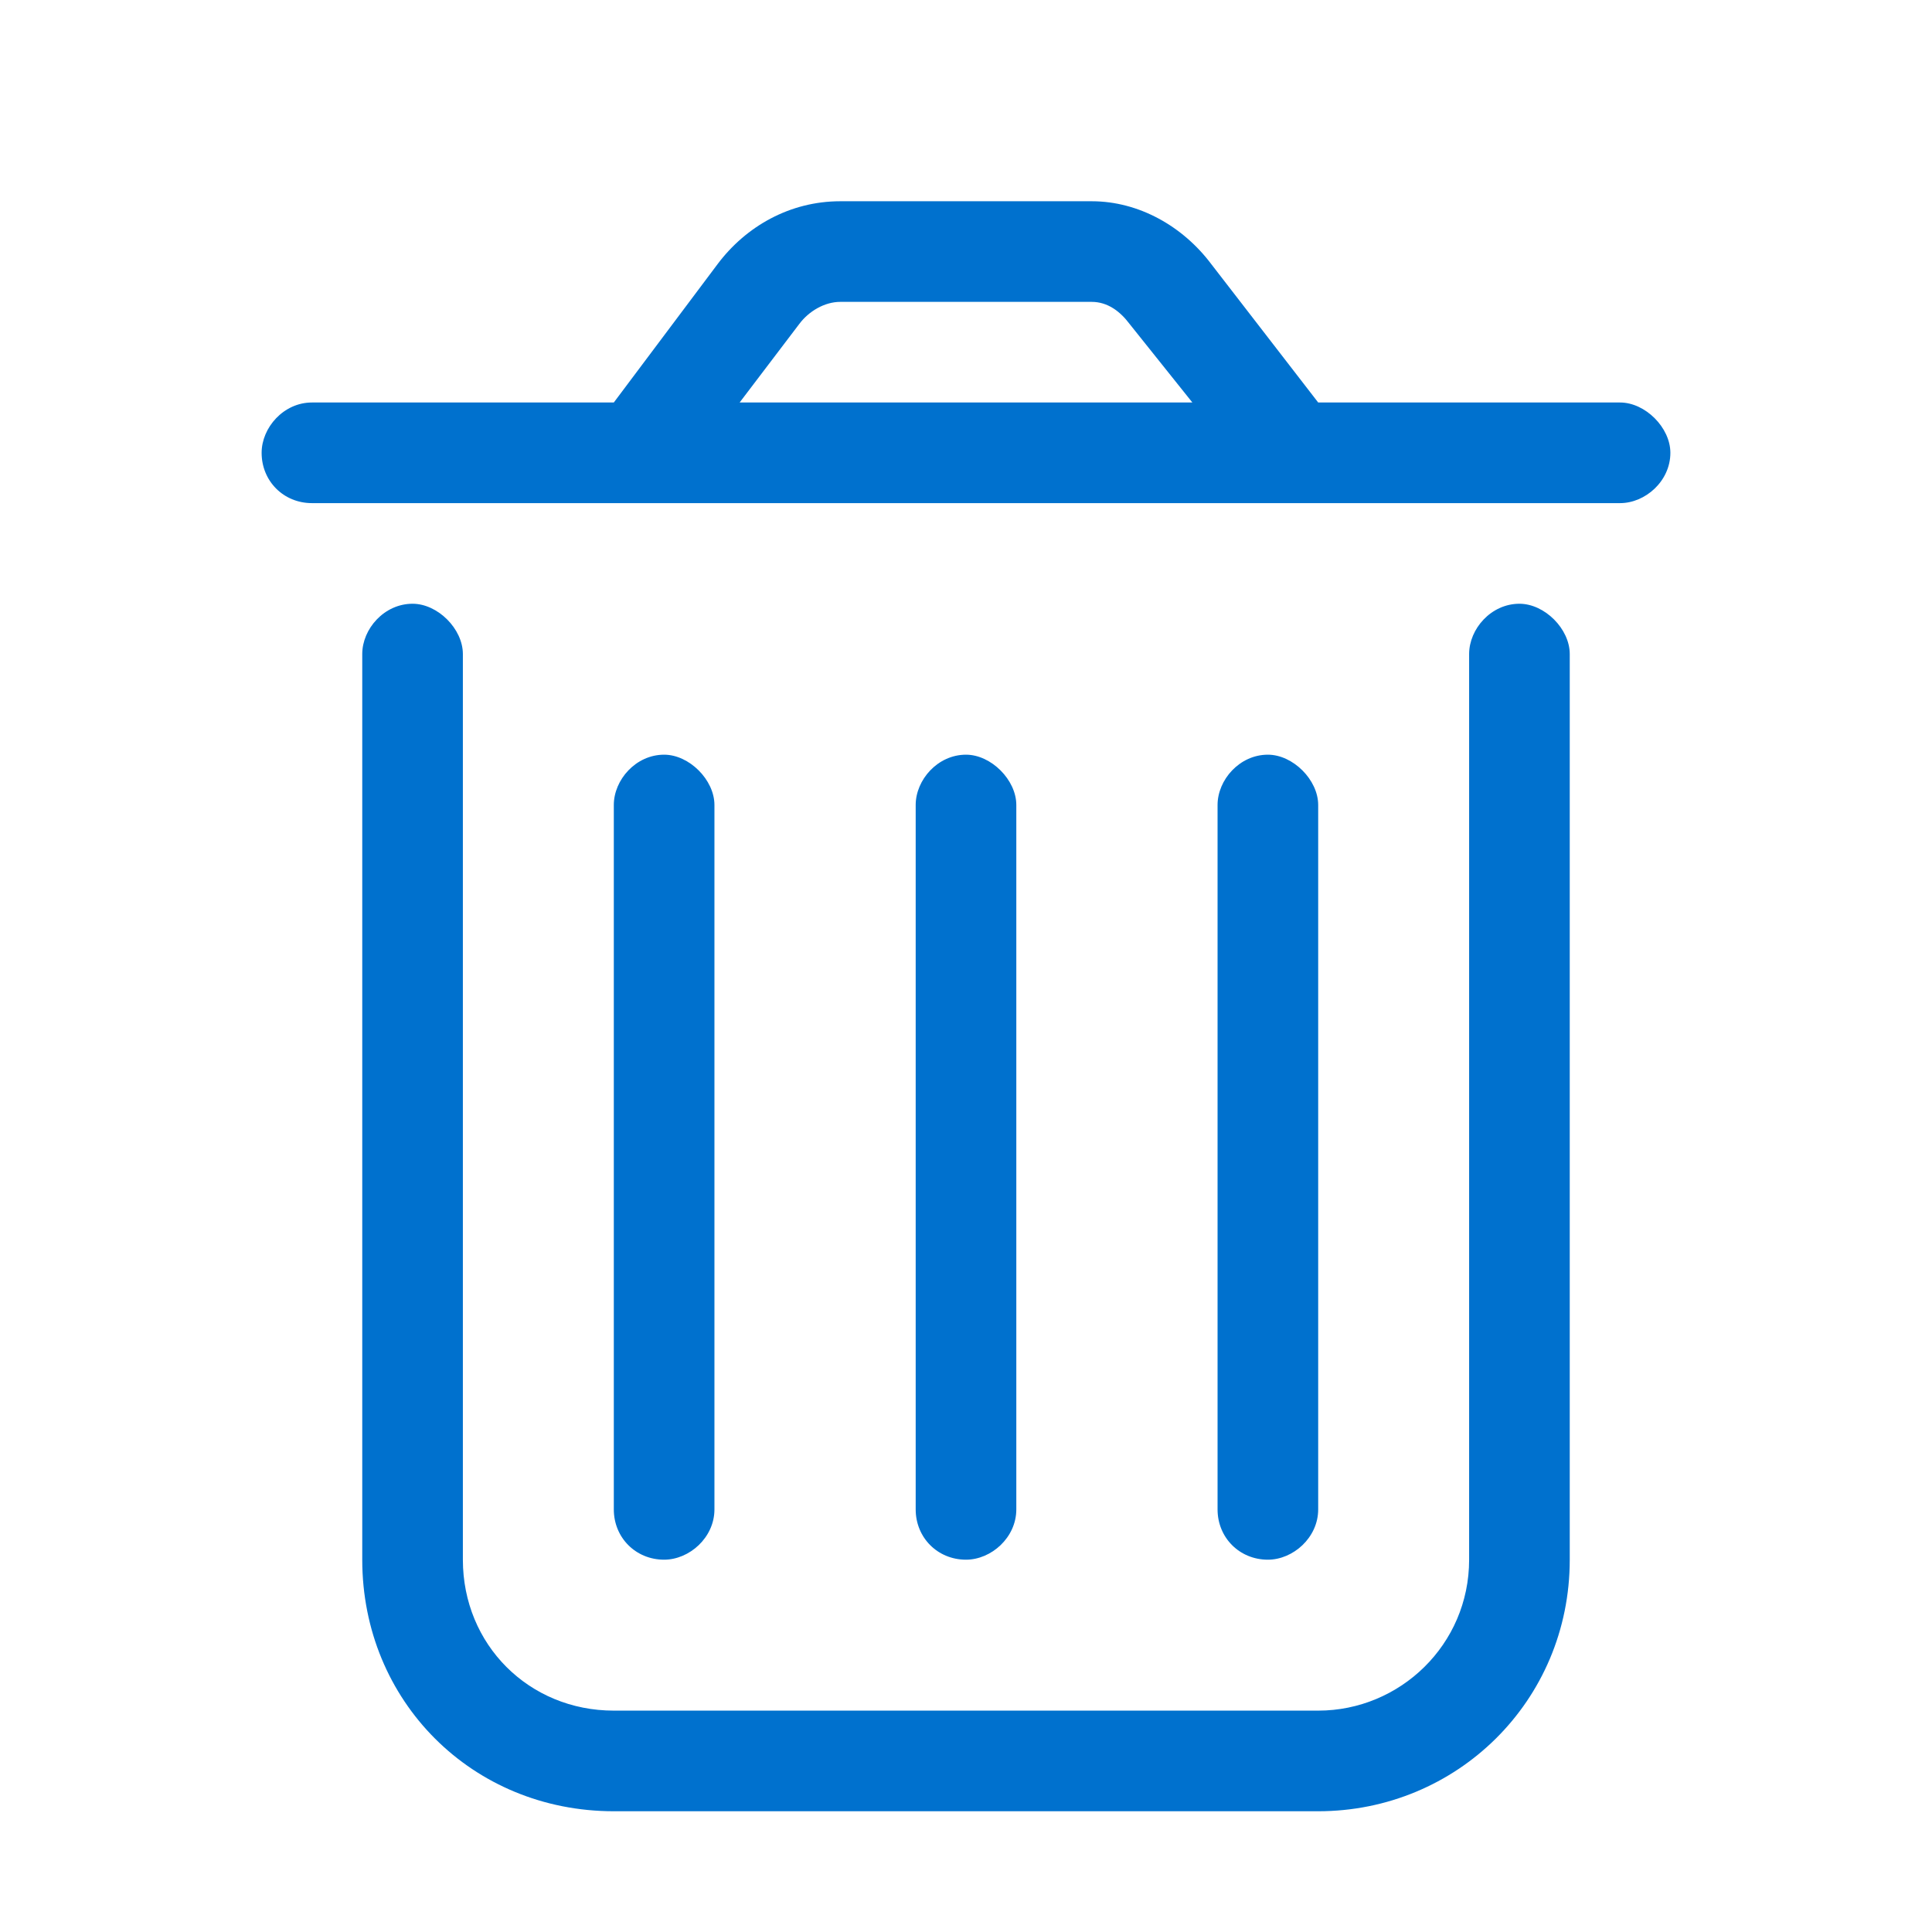 <svg width="24" height="24" viewBox="0 0 24 24" fill="none" xmlns="http://www.w3.org/2000/svg">
<path d="M20.125 5C20.438 5 20.75 5.312 20.75 5.625C20.75 5.977 20.438 6.25 20.125 6.25H3.875C3.523 6.25 3.25 5.977 3.25 5.625C3.25 5.312 3.523 5 3.875 5H7.625L8.914 3.281C9.266 2.812 9.812 2.5 10.438 2.5H13.562C14.148 2.5 14.695 2.812 15.047 3.281L16.375 5H20.125ZM9.188 5H14.812L14.031 4.023C13.914 3.867 13.758 3.75 13.562 3.75H10.438C10.242 3.75 10.047 3.867 9.93 4.023L9.188 5ZM18.875 7.5C19.188 7.5 19.5 7.812 19.5 8.125V19.375C19.5 21.133 18.094 22.5 16.375 22.5H7.625C5.867 22.5 4.5 21.133 4.5 19.375V8.125C4.5 7.812 4.773 7.5 5.125 7.5C5.438 7.5 5.75 7.812 5.75 8.125V19.375C5.75 20.43 6.57 21.25 7.625 21.25H16.375C17.391 21.25 18.25 20.43 18.25 19.375V8.125C18.25 7.812 18.523 7.5 18.875 7.5ZM8.875 18.75C8.875 19.102 8.562 19.375 8.25 19.375C7.898 19.375 7.625 19.102 7.625 18.75V10C7.625 9.688 7.898 9.375 8.25 9.375C8.562 9.375 8.875 9.688 8.875 10V18.75ZM12.625 18.75C12.625 19.102 12.312 19.375 12 19.375C11.648 19.375 11.375 19.102 11.375 18.75V10C11.375 9.688 11.648 9.375 12 9.375C12.312 9.375 12.625 9.688 12.625 10V18.75ZM16.375 18.75C16.375 19.102 16.062 19.375 15.75 19.375C15.398 19.375 15.125 19.102 15.125 18.75V10C15.125 9.688 15.398 9.375 15.75 9.375C16.062 9.375 16.375 9.688 16.375 10V18.75Z" fill="#0071CE"/>
</svg>
